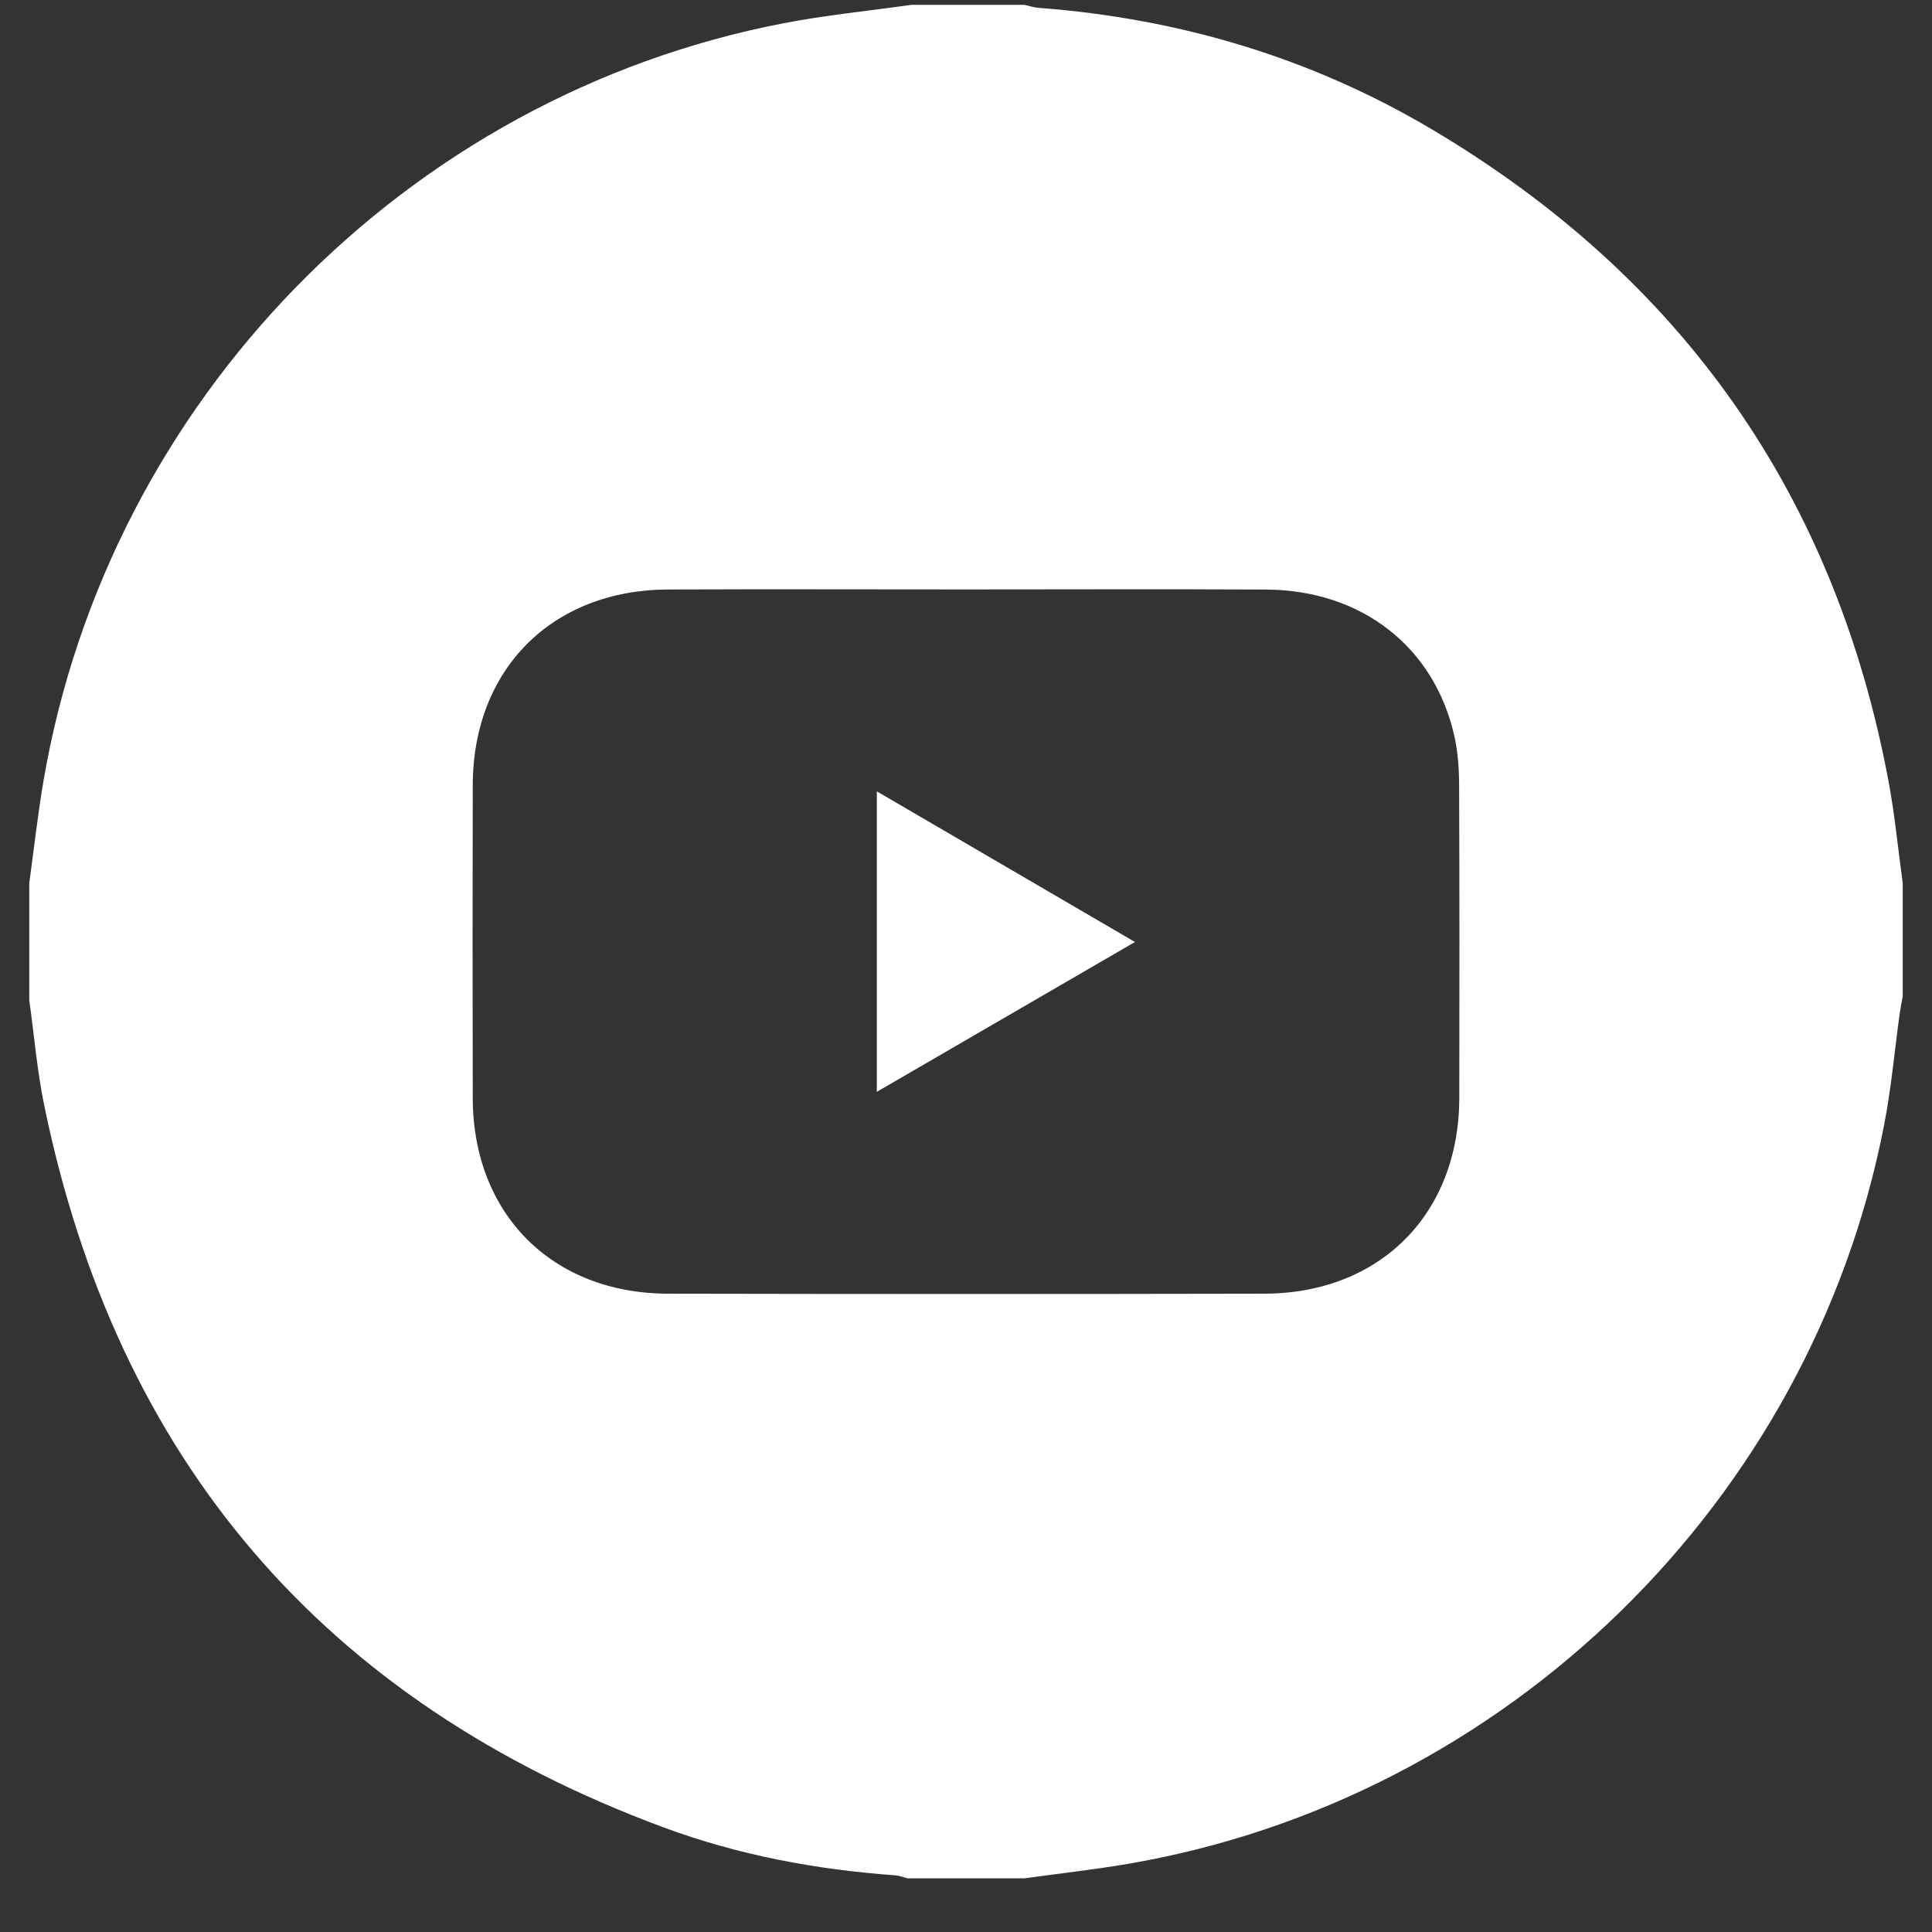 <svg width="33" height="33" viewBox="0 0 33 33" fill="none" xmlns="http://www.w3.org/2000/svg">
<rect x="0" y="0" width="33" height="33" fill="#333333" stroke="none"/>
<g id="Icons / redes sociales">
<path id="Vector" fill-rule="evenodd" clip-rule="evenodd" d="M17.5 32.083C16.834 32.083 16.167 32.083 15.5 32.083C15.431 32.065 15.363 32.037 15.294 32.032C13.938 31.935 12.61 31.686 11.336 31.214C5.524 29.061 1.998 24.938 0.753 18.869C0.633 18.281 0.583 17.679 0.5 17.083C0.5 16.416 0.5 15.75 0.5 15.083C0.581 14.498 0.645 13.909 0.745 13.327C1.856 6.846 6.936 1.642 13.374 0.399C14.097 0.259 14.833 0.187 15.563 0.083C16.208 0.083 16.854 0.083 17.5 0.083C17.58 0.101 17.659 0.128 17.741 0.134C20.144 0.316 22.403 0.987 24.474 2.219C28.729 4.749 31.338 8.451 32.254 13.326C32.364 13.907 32.419 14.497 32.5 15.083C32.5 15.729 32.5 16.375 32.5 17.021C32.482 17.121 32.461 17.221 32.447 17.321C32.36 17.949 32.305 18.584 32.184 19.205C30.939 25.647 25.727 30.736 19.255 31.838C18.673 31.937 18.085 32.002 17.5 32.083ZM16.499 10.068C14.802 10.068 13.104 10.062 11.407 10.069C9.427 10.078 8.078 11.433 8.075 13.413C8.071 15.193 8.071 16.974 8.075 18.755C8.078 20.733 9.429 22.093 11.409 22.097C14.803 22.104 18.198 22.104 21.593 22.097C23.574 22.093 24.922 20.734 24.926 18.753C24.929 16.973 24.93 15.192 24.923 13.411C24.922 13.132 24.902 12.846 24.842 12.575C24.5 11.047 23.255 10.078 21.622 10.07C19.915 10.061 18.207 10.068 16.499 10.068Z" fill="white"/>
<path id="Vector_2" fill-rule="evenodd" clip-rule="evenodd" d="M14.977 13.517C16.454 14.38 17.896 15.22 19.386 16.09C17.896 16.954 16.455 17.791 14.977 18.649C14.977 16.932 14.977 15.249 14.977 13.517Z" fill="white"/>
</g>
</svg>
